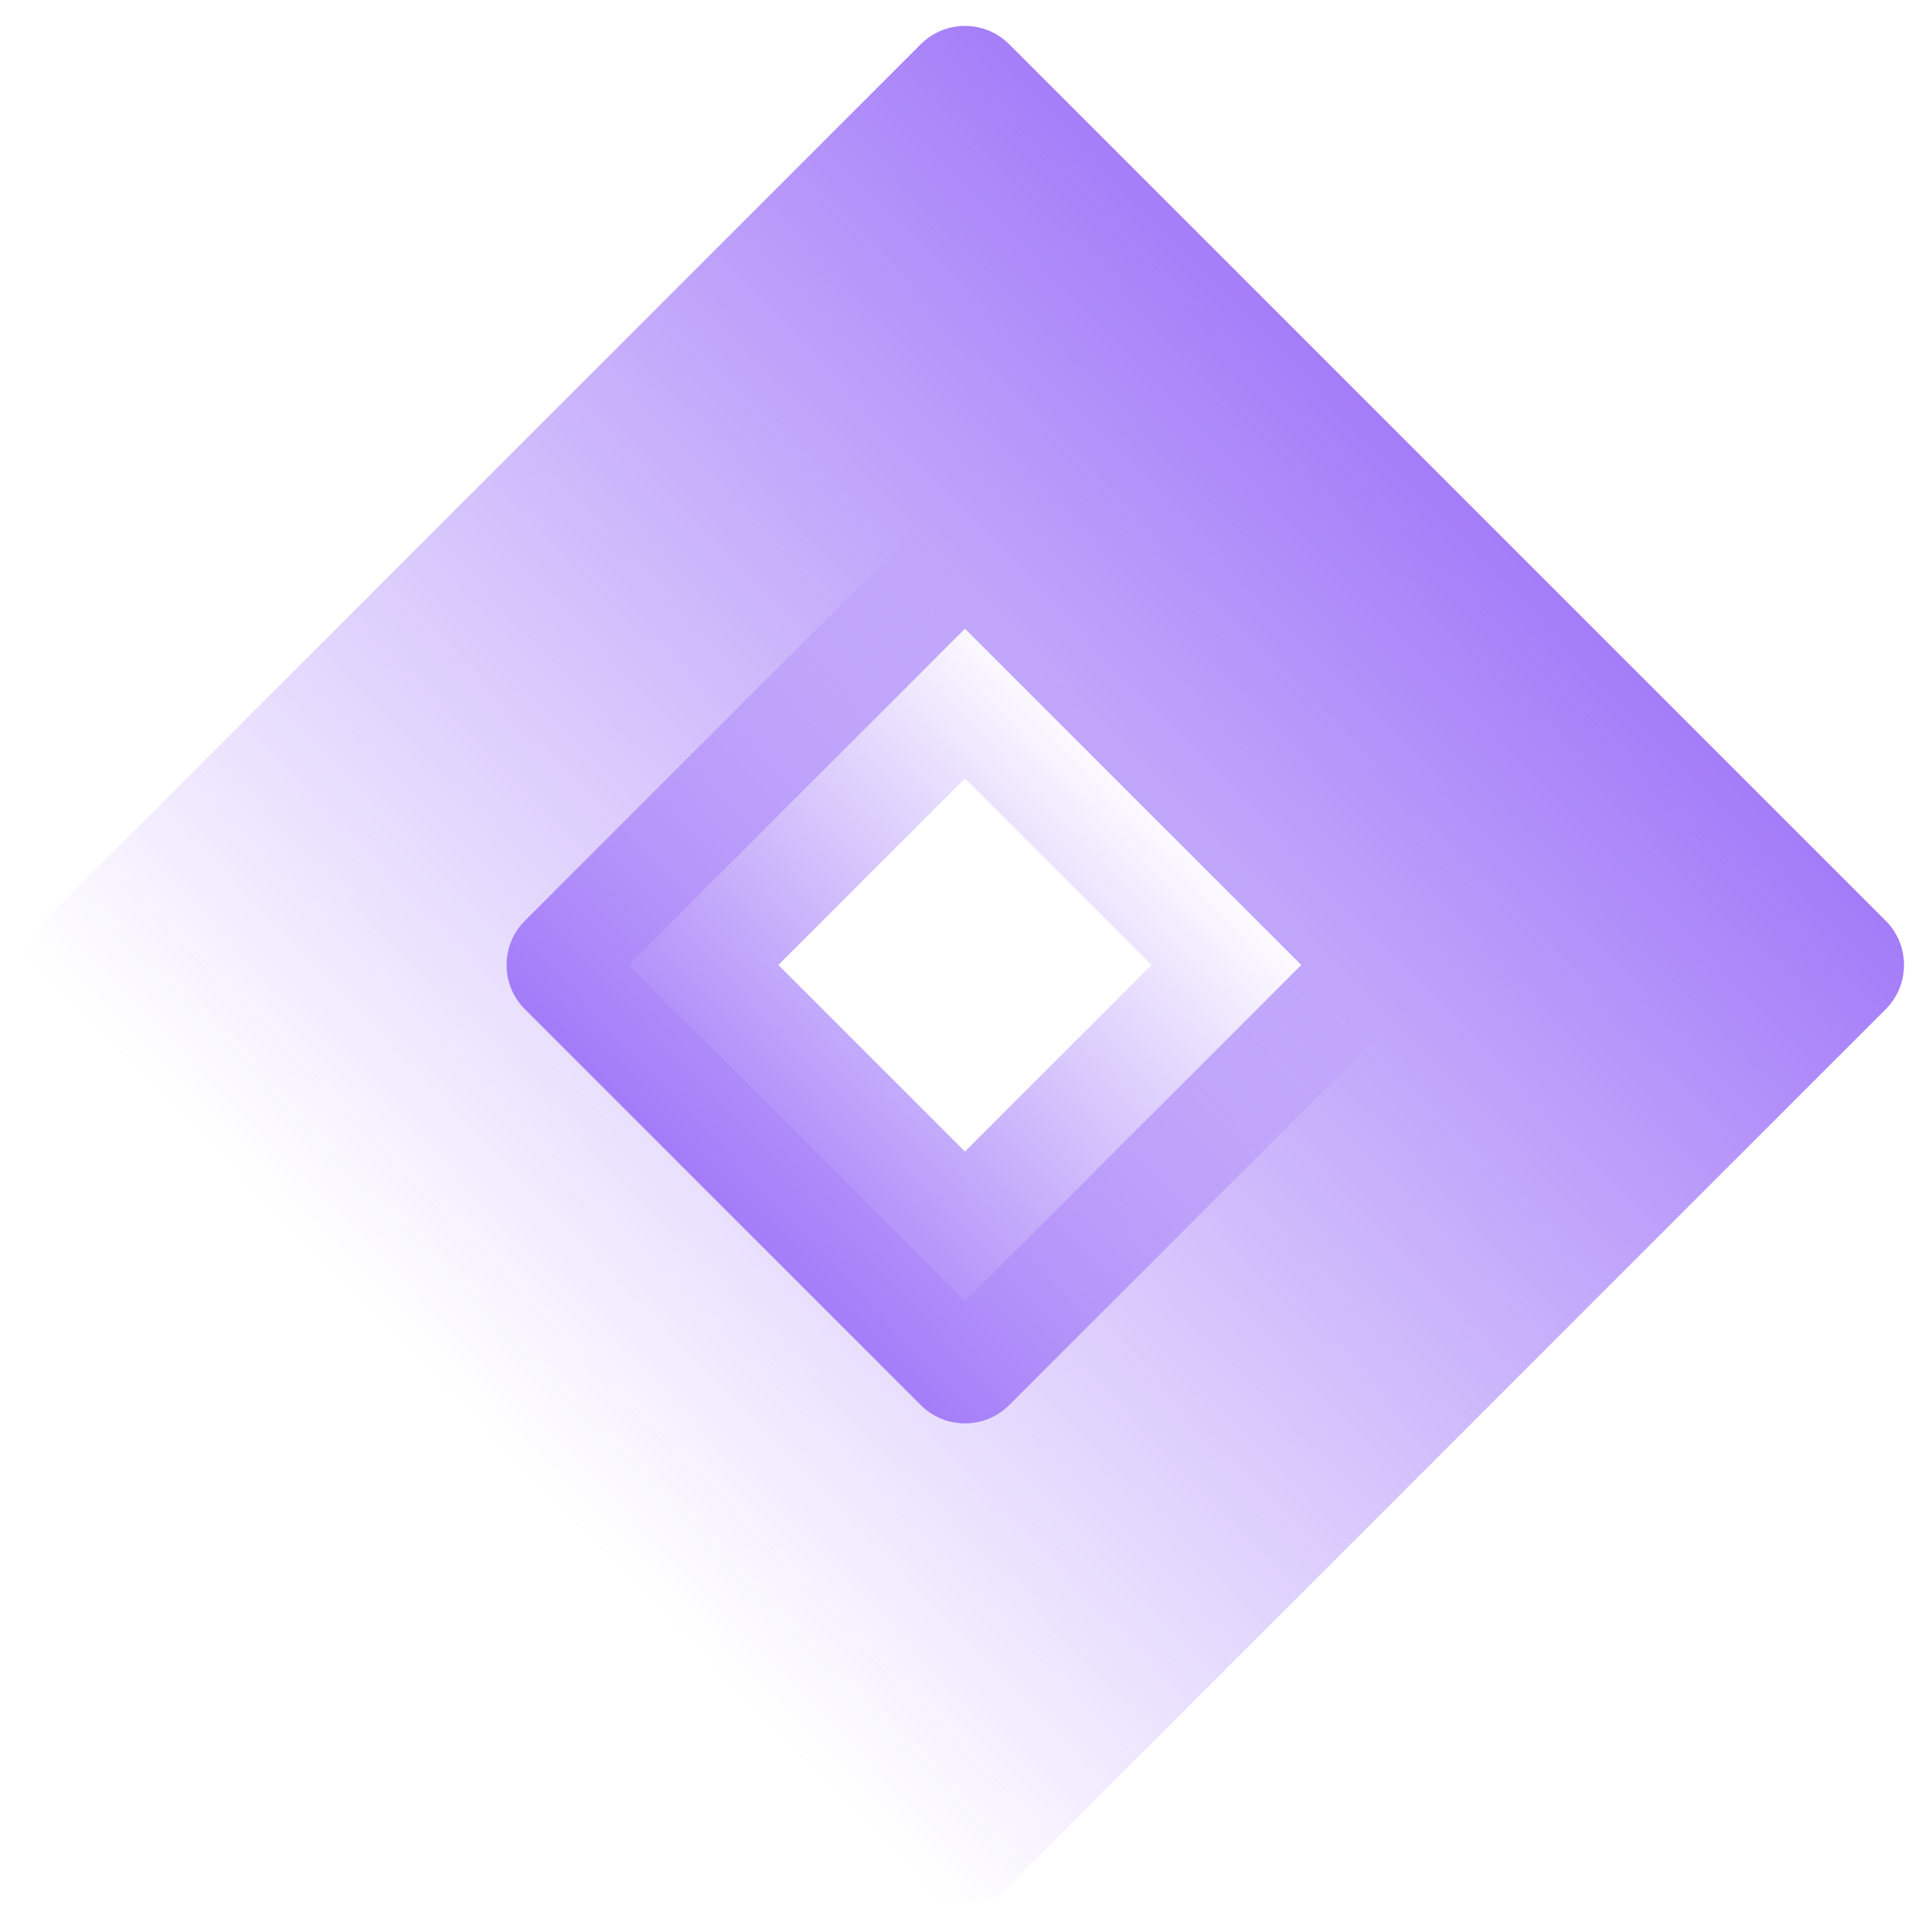 <svg width="744" height="744" viewBox="0 0 744 744" fill="none" xmlns="http://www.w3.org/2000/svg">
<g clip-path="url(#clip0_1031_7132)">
<path fill-rule="evenodd" clip-rule="evenodd" d="M371.605 242.113L501.1 371.608L371.605 501.104L242.109 371.608L371.605 242.113ZM354.559 17.047C363.973 7.633 379.236 7.633 388.65 17.047L726.166 354.563C735.58 363.977 735.579 379.24 726.166 388.654L388.65 726.169C379.236 735.583 363.973 735.583 354.559 726.169L17.043 388.654C7.63 379.24 7.63 363.977 17.043 354.563L354.559 17.047Z" fill="url(#paint0_linear_1031_7132)"/>
<path fill-rule="evenodd" clip-rule="evenodd" d="M371.604 443.443L299.769 371.608L371.605 299.773L443.44 371.608L371.604 443.443ZM388.65 541.073C379.236 550.487 363.973 550.487 354.559 541.073L202.14 388.653C192.726 379.24 192.726 363.977 202.14 354.563L354.559 202.143C363.973 192.729 379.236 192.729 388.65 202.143L541.069 354.563C550.483 363.977 550.483 379.24 541.069 388.653L388.65 541.073Z" fill="url(#paint1_linear_1031_7132)"/>
</g>
<defs>
<linearGradient id="paint0_linear_1031_7132" x1="139.62" y1="503.125" x2="531.729" y2="124.346" gradientUnits="userSpaceOnUse">
<stop stop-color="#A077F8" stop-opacity="0"/>
<stop offset="1" stop-color="#A077F8"/>
</linearGradient>
<linearGradient id="paint1_linear_1031_7132" x1="475.652" y1="334.046" x2="297.899" y2="502.798" gradientUnits="userSpaceOnUse">
<stop stop-color="#A077F8" stop-opacity="0"/>
<stop offset="1" stop-color="#A077F8"/>
</linearGradient>
<clipPath id="clip0_1031_7132">
<rect width="743.215" height="743.212" fill="white" transform="matrix(0 -1 -1 0 743.211 743.216)"/>
</clipPath>
</defs>
</svg>
